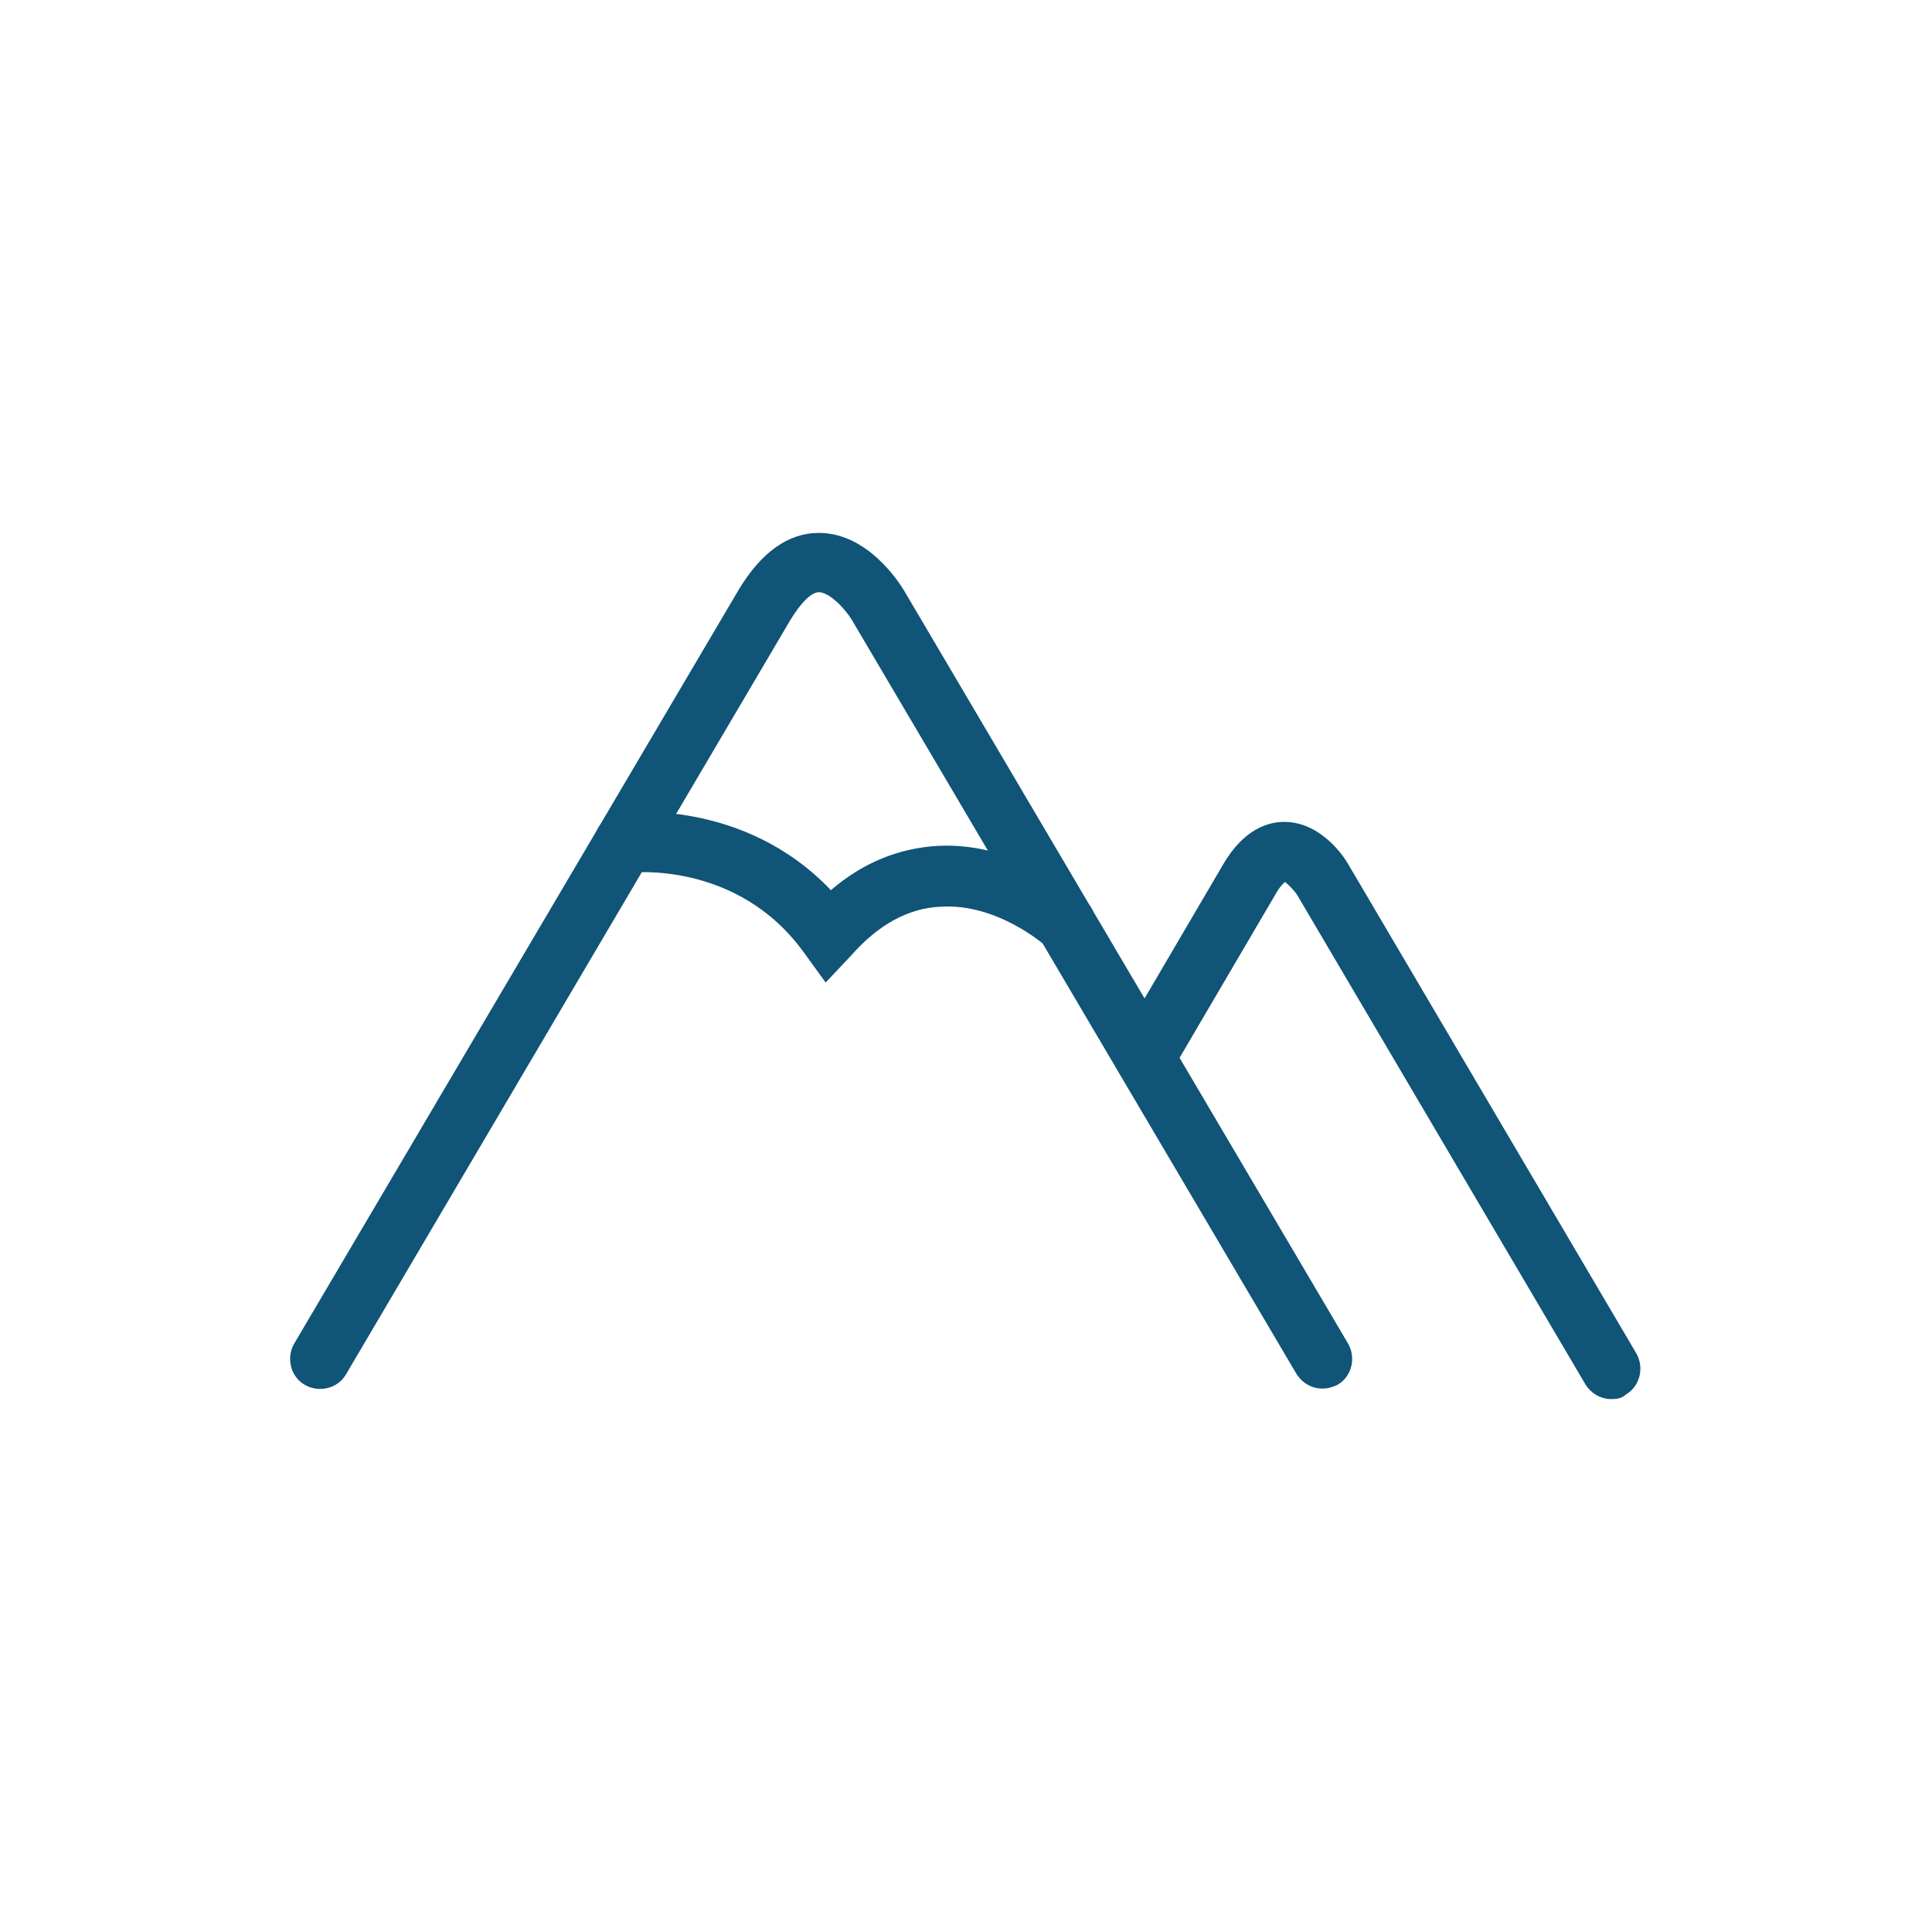 <?xml version="1.0" encoding="UTF-8"?> <svg xmlns="http://www.w3.org/2000/svg" xmlns:xlink="http://www.w3.org/1999/xlink" version="1.1" id="Layer_1" x="0px" y="0px" viewBox="0 0 257.4 257.4" style="enable-background:new 0 0 257.4 257.4;" xml:space="preserve"> <style type="text/css"> .st0{fill:#105477;} .st1{fill:#FFFFFF;} </style> <g> <path class="st0" d="M176.2,185c-1.4,0-2.7-0.7-3.5-2L113.5,82.6c-0.9-1.5-3-3.7-4.4-3.7c0,0,0,0,0,0c-1,0-2.4,1.4-3.8,3.7 L46.1,183.1c-1.1,1.9-3.6,2.5-5.5,1.4c-1.9-1.1-2.5-3.6-1.4-5.5L98.4,78.6c3-5,6.6-7.6,10.7-7.6c0,0,0,0,0,0 c6.6,0,10.8,6.8,11.3,7.6L179.6,179c1.1,1.9,0.5,4.4-1.4,5.5C177.6,184.8,176.9,185,176.2,185z"></path> <path class="st0" d="M214.7,186.4c-1.4,0-2.7-0.7-3.5-2l-38.4-65.2c-0.4-0.6-1.2-1.4-1.6-1.7c-0.2,0.2-0.7,0.6-1.3,1.7L156,142.9 c-1.1,1.9-3.6,2.5-5.5,1.4s-2.5-3.6-1.4-5.5l13.9-23.7c2.7-4.6,5.9-5.6,8.1-5.6c0,0,0,0,0,0c4.9,0,8,4.7,8.5,5.6l38.4,65.2 c1.1,1.9,0.5,4.4-1.4,5.5C216.1,186.3,215.4,186.4,214.7,186.4z"></path> <path class="st0" d="M110,130.9l-2.9-4c-8.8-12.2-22.9-10.7-23.5-10.6c-2.2,0.3-4.2-1.3-4.4-3.5c-0.3-2.2,1.3-4.2,3.5-4.5 c0.7-0.1,16.4-1.9,28,10.3c4.3-3.7,9.1-5.6,14.2-5.9c11-0.6,19.5,7.1,19.8,7.4c1.6,1.5,1.7,4,0.3,5.7c-1.5,1.6-4,1.7-5.6,0.3 c-0.1-0.1-6.5-5.8-14.1-5.3c-4.3,0.2-8.3,2.4-11.9,6.5L110,130.9z"></path> </g> </svg> 